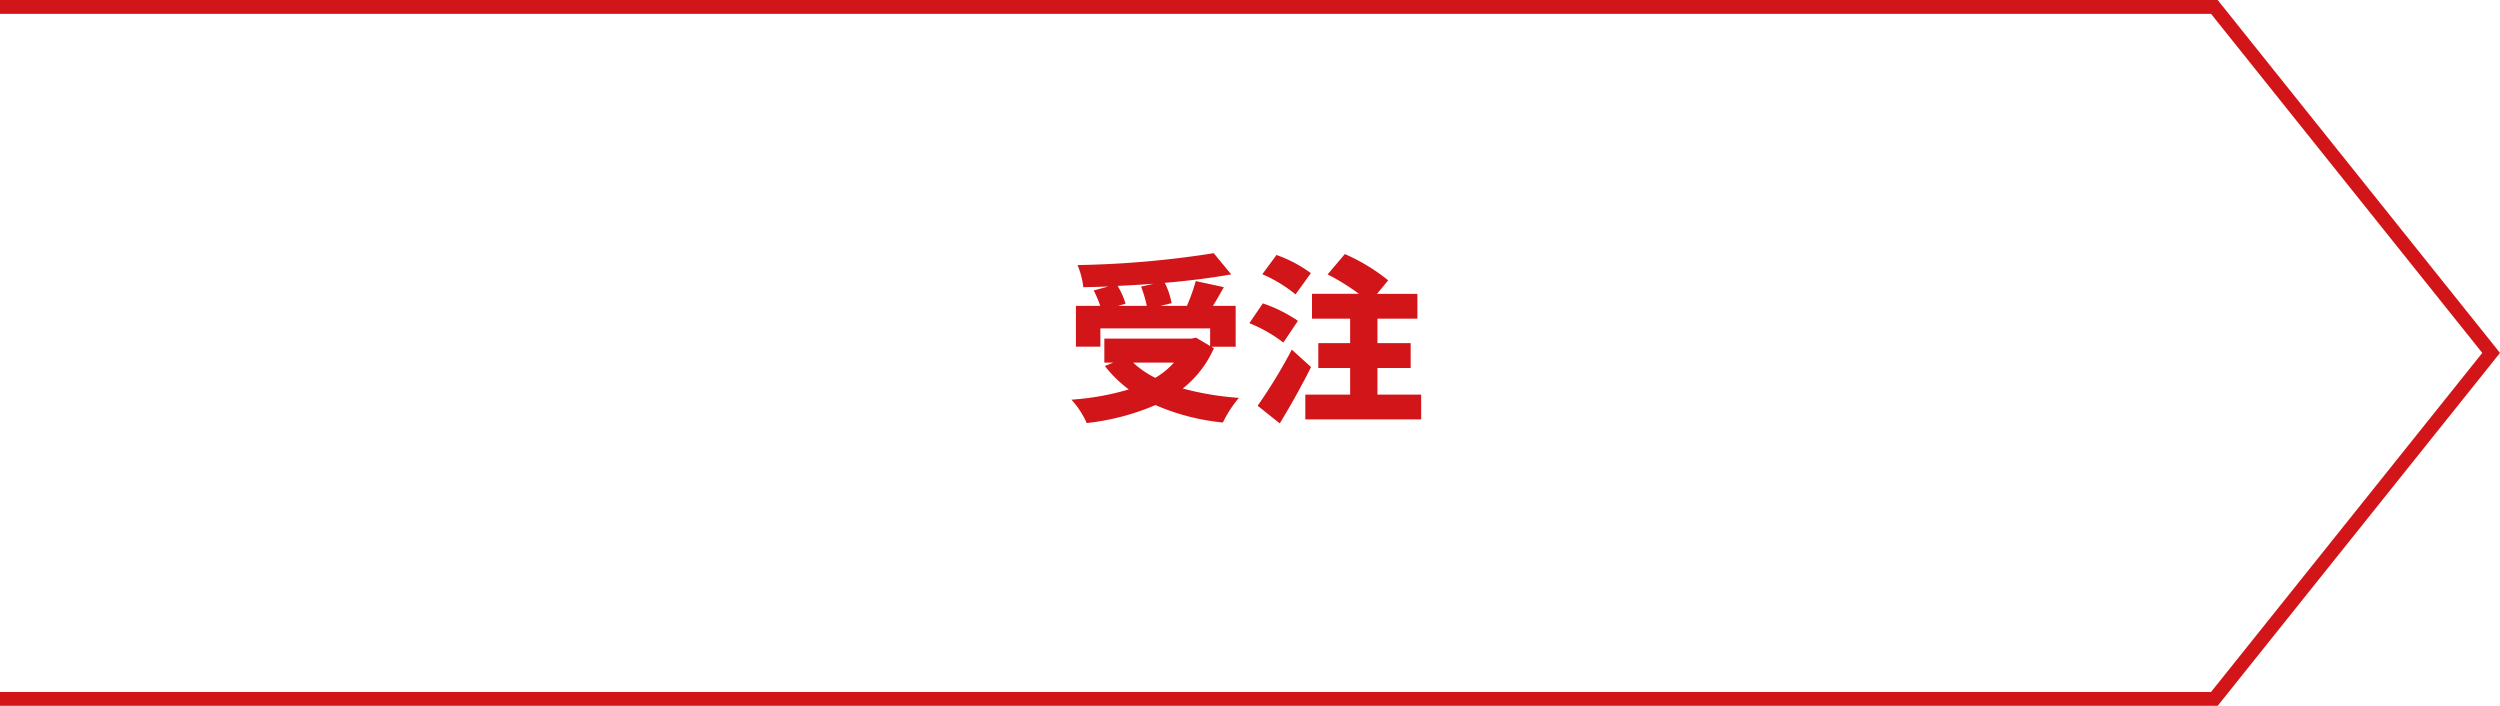 <svg xmlns="http://www.w3.org/2000/svg" width="180.64" height="51" viewBox="0 0 180.64 51">
  <g id="グループ_121" data-name="グループ 121" transform="translate(-415 -1009.5)">
    <path id="パス_16" data-name="パス 16" d="M1725,16222.88h160l20,25-20,25H1725" transform="translate(-1310 -15212.88)" fill="none" stroke="#d21519" stroke-width="1"/>
    <path id="パス_18" data-name="パス 18" d="M84.826,11.7a5.645,5.645,0,0,1-1.352,1.1,6.689,6.689,0,0,1-1.6-1.1ZM82.447,6.212A8.431,8.431,0,0,1,82.863,7.6h-2.08l.546-.156a5.69,5.69,0,0,0-.572-1.287c.858-.039,1.729-.091,2.6-.156Zm5.083,4.342h1.755V7.6H87.647c.247-.416.52-.871.78-1.352L86.4,5.809A13.537,13.537,0,0,1,85.762,7.6H83.851l.806-.195a5.588,5.588,0,0,0-.494-1.469c1.7-.143,3.354-.351,4.8-.611L87.7,3.794a70.037,70.037,0,0,1-9.841.858,5.908,5.908,0,0,1,.416,1.6c.585-.013,1.2-.026,1.807-.052l-1.053.286A9.252,9.252,0,0,1,79.5,7.6H77.741v2.951h1.768V9.228h7.93V10.5l-1.014-.6-.325.065H79.795V11.7h.65l-.611.247a8.866,8.866,0,0,0,1.729,1.69,18.907,18.907,0,0,1-4.147.741,6.308,6.308,0,0,1,1.105,1.69,17.392,17.392,0,0,0,4.966-1.3,16.1,16.1,0,0,0,4.875,1.261,8.369,8.369,0,0,1,1.157-1.781,21.1,21.1,0,0,1-4.056-.676,7.638,7.638,0,0,0,2.249-2.912Zm7.189-5.317a9.527,9.527,0,0,0-2.483-1.313L91.209,5.315a9.99,9.99,0,0,1,2.4,1.456Zm-.936,3.445a10.488,10.488,0,0,0-2.535-1.261l-.975,1.43a10.353,10.353,0,0,1,2.457,1.4Zm-.442,2.08a37.007,37.007,0,0,1-2.47,4.056l1.6,1.274c.793-1.3,1.573-2.7,2.262-4.069Zm6.188,3.25V12.088h2.4V10.294h-2.4V8.526h2.886V6.732H99.5l.806-.975a13.738,13.738,0,0,0-3.133-1.9L95.928,5.328a16.351,16.351,0,0,1,2.262,1.4H94.8V8.526h2.756v1.768h-2.3v1.794h2.3v1.924H94.316v1.794h8.372V14.012Z" transform="translate(415 1024)" fill="#d21519"/>
  </g>
</svg>
